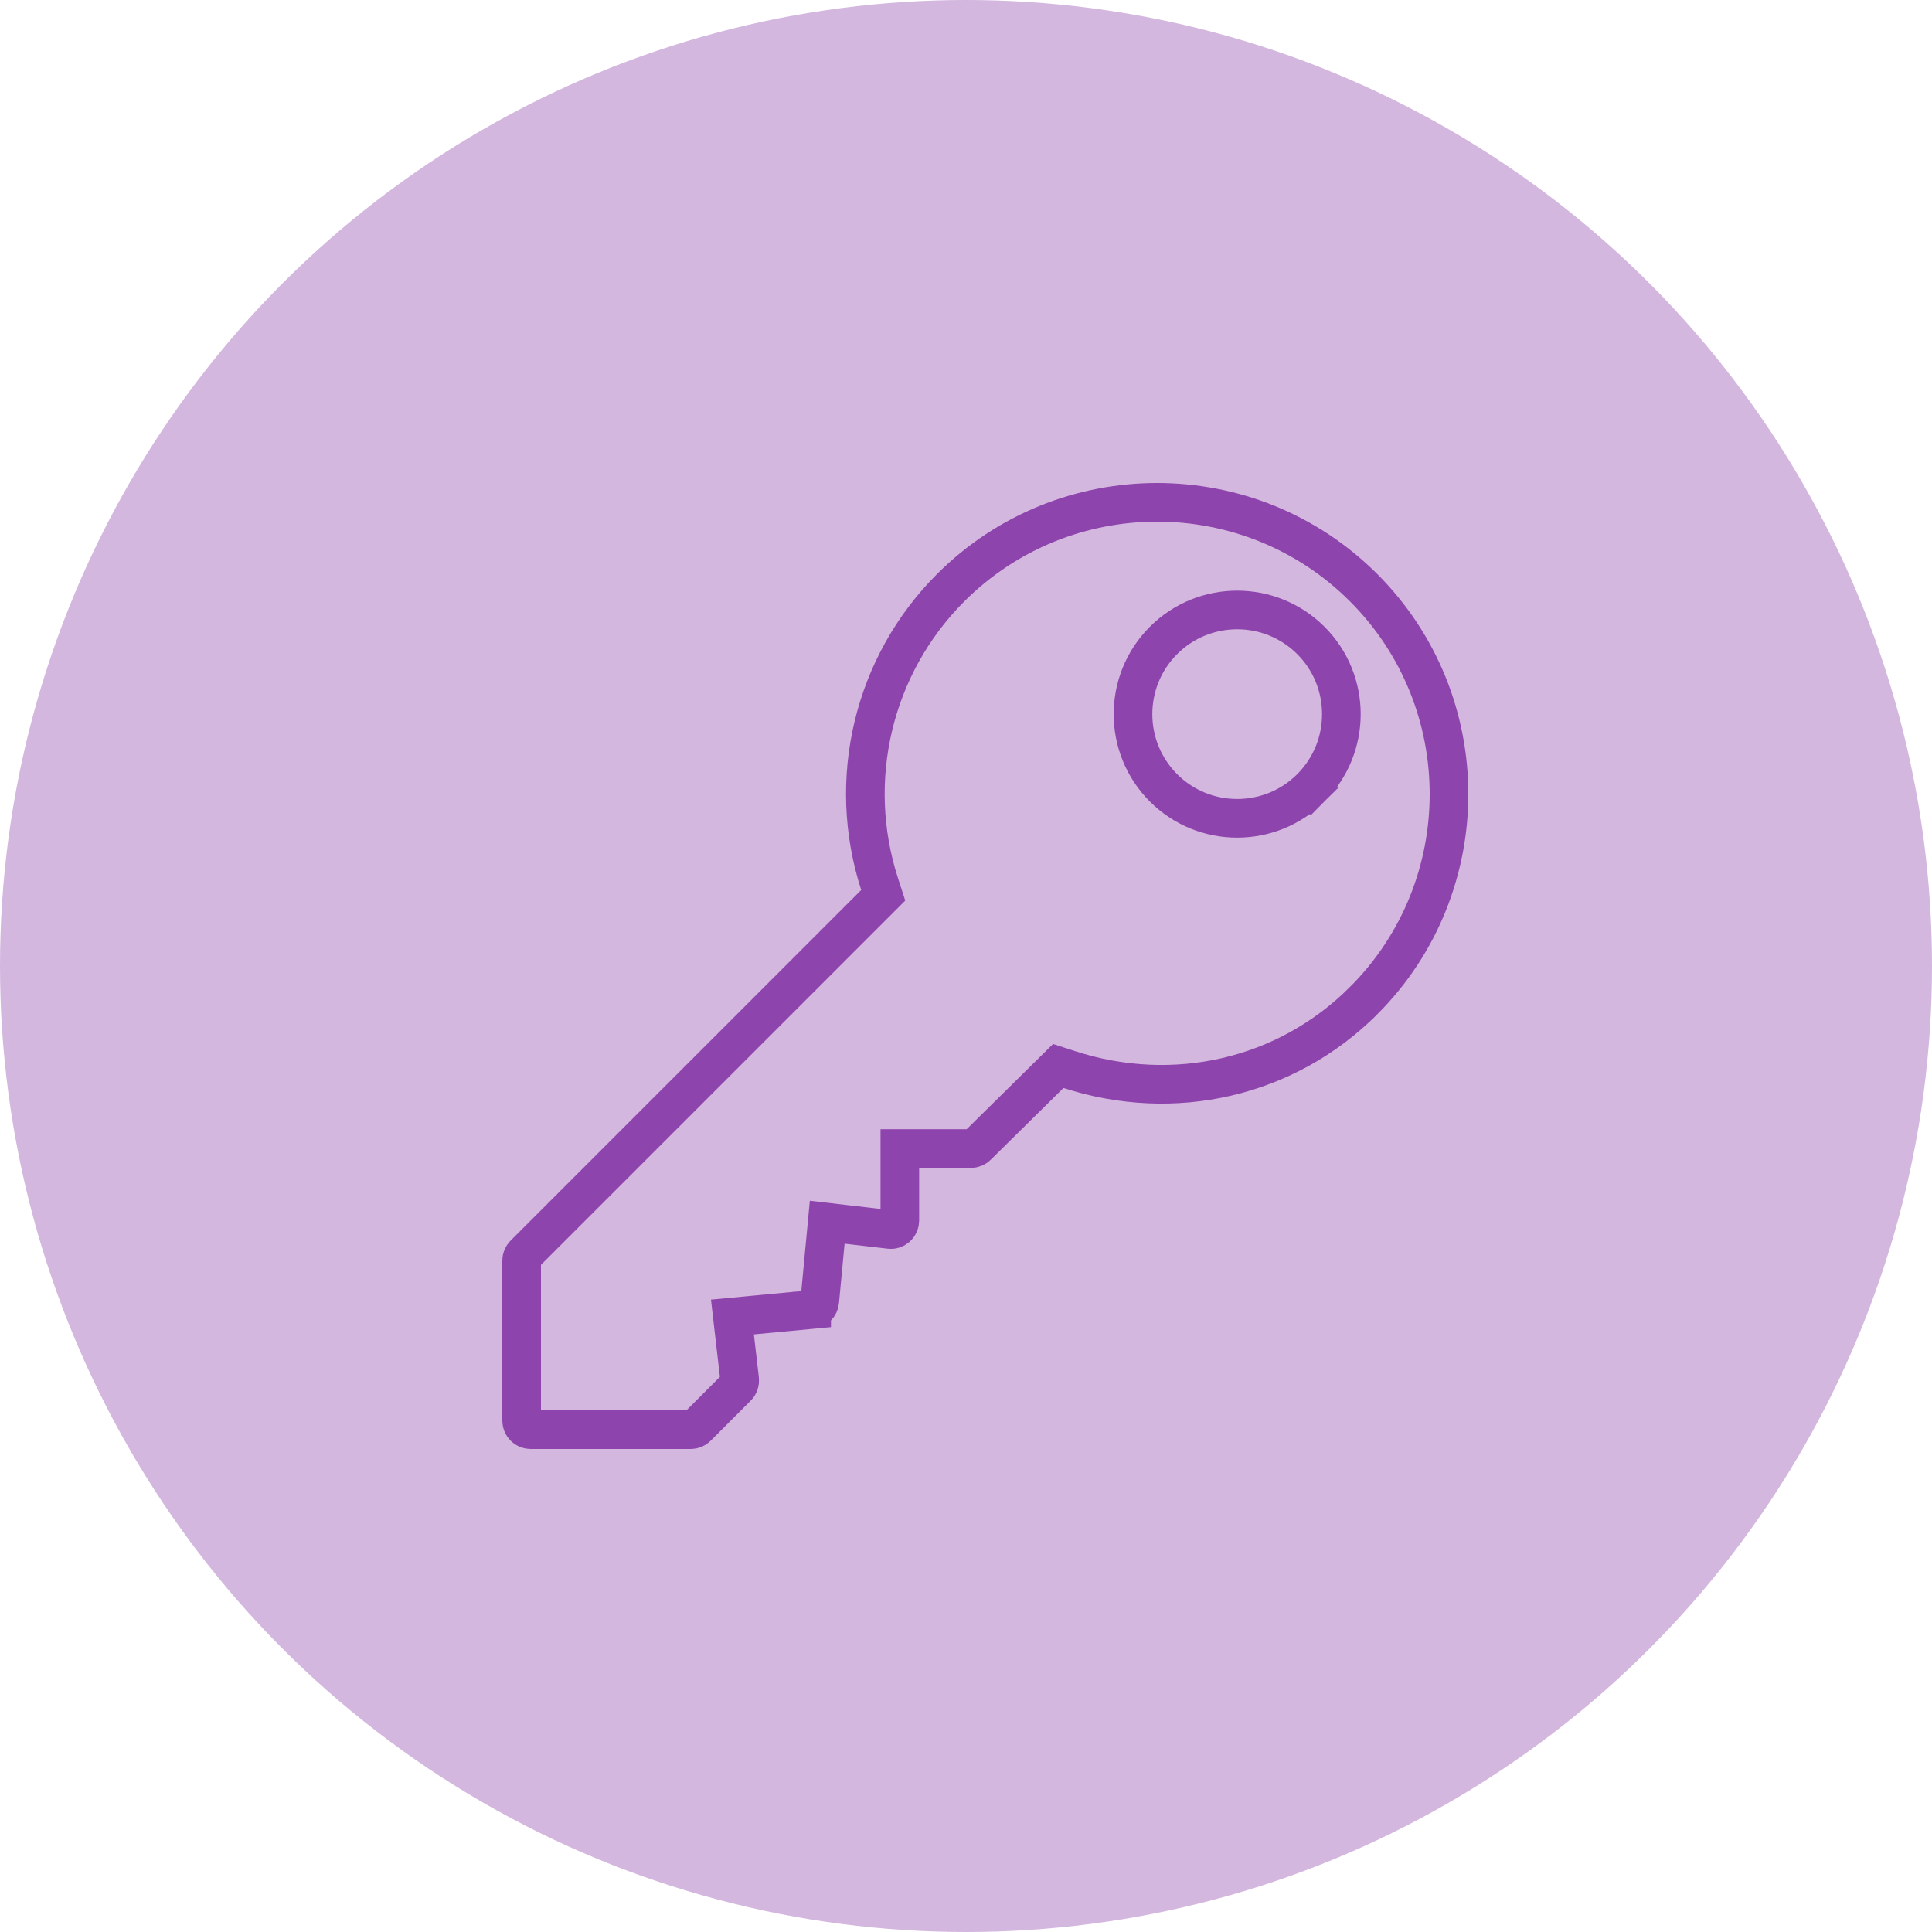<svg width="100" height="100" viewBox="0 0 100 100" fill="none" xmlns="http://www.w3.org/2000/svg">
<g id="Group 162586">
<circle id="Ellipse 1" cx="50" cy="50" r="50" fill="#8E44AD" fill-opacity="0.38"/>
<path id="Vector" d="M45.283 46.773L45.716 46.34L45.527 45.758C43.784 40.375 45.183 34.443 49.207 30.419C55.099 24.527 64.688 24.527 70.581 30.419C76.473 36.311 76.473 45.901 70.581 51.793L70.58 51.793C66.564 55.812 60.745 57.11 55.353 55.362L54.775 55.175L54.343 55.601L50.586 59.308L50.581 59.313C50.494 59.401 50.376 59.449 50.253 59.449H47.575H46.575V60.449V63.177C46.575 63.307 46.519 63.434 46.419 63.524C46.308 63.622 46.179 63.654 46.075 63.64L46.066 63.639L46.057 63.638L43.831 63.379L42.816 63.261L42.72 64.279L42.429 67.363L42.429 67.363C42.408 67.586 42.234 67.761 42.011 67.781L42.011 67.782L38.927 68.072L37.91 68.168L38.027 69.183L38.285 71.408C38.301 71.55 38.252 71.691 38.152 71.791L38.151 71.791L36.08 73.864C35.993 73.951 35.875 74 35.752 74H27.465C27.207 74 27 73.793 27 73.535V65.248C27 65.125 27.049 65.007 27.136 64.92L45.283 46.773ZM67.851 40.778L67.144 40.07L67.851 40.778C69.955 38.673 69.955 35.254 67.851 33.149C65.746 31.045 62.327 31.045 60.222 33.149C58.118 35.254 58.118 38.673 60.222 40.778C62.327 42.882 65.746 42.882 67.851 40.778Z" stroke="#8E44AD" stroke-width="2"/>
</g>
</svg>
